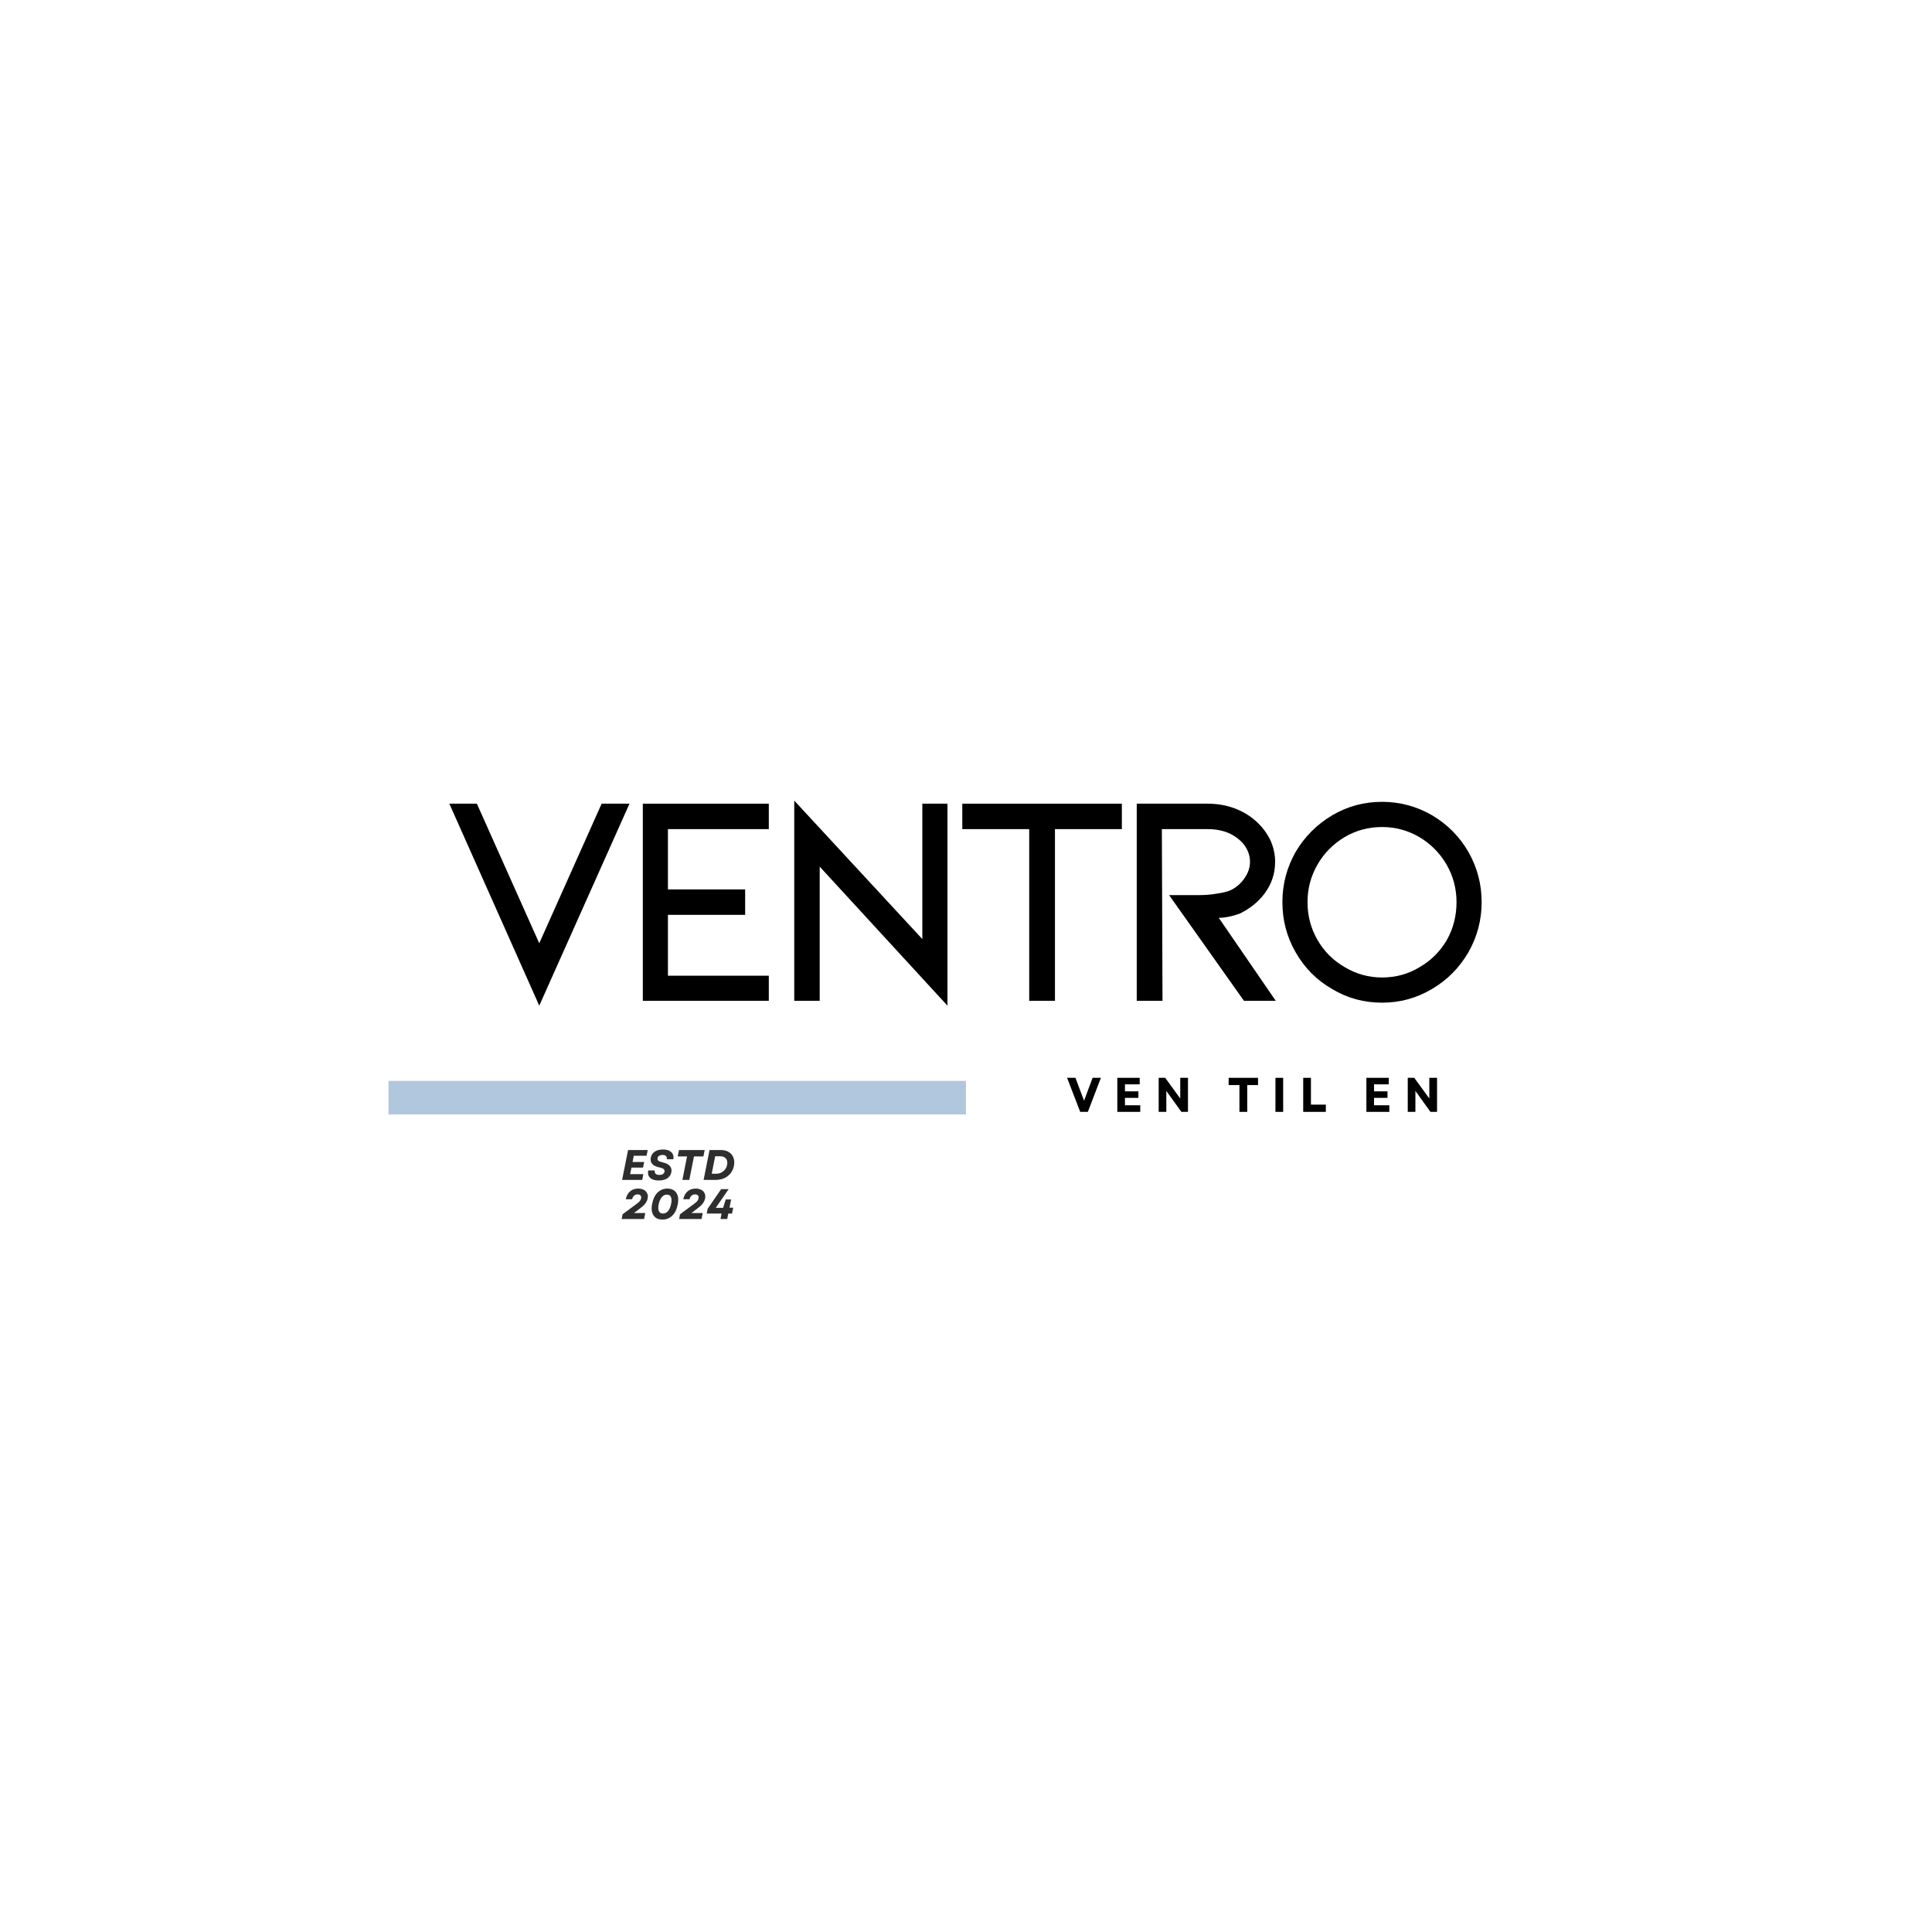 <svg version="1.0" preserveAspectRatio="xMidYMid meet" height="500" viewBox="0 0 375 375" zoomAndPan="magnify" width="500" xmlns:xlink="http://www.w3.org/1999/xlink" xmlns="http://www.w3.org/2000/svg"><defs><g></g><clipPath id="55abf68e0b"><path clip-rule="nonzero" d="M 75.41 209.805 L 187.5 209.805 L 187.5 216.305 L 75.41 216.305 Z M 75.41 209.805"></path></clipPath></defs><g clip-path="url(#55abf68e0b)"><path fill-rule="nonzero" fill-opacity="1" d="M 75.41 209.805 L 187.492 209.805 L 187.492 216.305 L 75.41 216.305 Z M 75.41 209.805" fill="#b0c7dd"></path></g><g fill-opacity="1" fill="#000000"><g transform="translate(84.622, 194.26)"><g><path d="M 7.938 -38.266 L 20.047 -11.172 L 32.156 -38.266 L 37.562 -38.266 L 20.047 0.938 L 2.594 -38.266 Z M 7.938 -38.266"></path></g></g></g><g fill-opacity="1" fill="#000000"><g transform="translate(119.772, 194.26)"><g><path d="M 5 -38.266 L 29.453 -38.266 L 29.453 -33.328 L 9.875 -33.328 L 9.875 -21.625 L 24.859 -21.625 L 24.859 -16.688 L 9.875 -16.688 L 9.875 -4.875 L 29.453 -4.875 L 29.453 0 L 5 0 Z M 5 -38.266"></path></g></g></g><g fill-opacity="1" fill="#000000"><g transform="translate(149.103, 194.26)"><g><path d="M 10 0 L 5.062 0 L 5.062 -38.859 L 29.922 -11.984 L 29.922 -38.266 L 34.797 -38.266 L 34.797 0.938 L 10 -26.047 Z M 10 0"></path></g></g></g><g fill-opacity="1" fill="#000000"><g transform="translate(183.783, 194.26)"><g><path d="M 3 -38.266 L 33.969 -38.266 L 33.969 -33.328 L 20.984 -33.328 L 20.984 0 L 15.984 0 L 15.984 -33.328 L 3 -33.328 Z M 3 -38.266"></path></g></g></g><g fill-opacity="1" fill="#000000"><g transform="translate(215.641, 194.26)"><g><path d="M 31.984 0 L 25.812 0 L 11.281 -20.516 L 16.812 -20.516 C 18.219 -20.516 19.473 -20.613 20.578 -20.812 C 21.629 -20.969 22.453 -21.16 23.047 -21.391 C 24.254 -21.941 25.211 -22.75 25.922 -23.812 C 26.629 -24.82 26.984 -25.879 26.984 -26.984 C 26.984 -28.078 26.648 -29.113 25.984 -30.094 C 25.316 -31.031 24.352 -31.816 23.094 -32.453 C 21.844 -33.035 20.395 -33.328 18.75 -33.328 L 9.875 -33.328 L 10 0 L 5 0 L 5 -38.266 L 18.75 -38.266 C 20.594 -38.266 22.316 -37.973 23.922 -37.391 C 25.523 -36.797 26.938 -35.953 28.156 -34.859 C 29.332 -33.797 30.254 -32.582 30.922 -31.219 C 31.547 -29.844 31.859 -28.43 31.859 -26.984 C 31.859 -24.672 31.156 -22.594 29.75 -20.75 C 28.57 -19.188 26.984 -17.91 24.984 -16.922 C 23.453 -16.379 22.098 -16.109 20.922 -16.109 Z M 31.984 0"></path></g></g></g><g fill-opacity="1" fill="#000000"><g transform="translate(246.148, 194.26)"><g><path d="M 38.859 -9.406 C 37.086 -6.383 34.734 -4.016 31.797 -2.297 C 28.816 -0.523 25.586 0.359 22.109 0.359 C 18.578 0.359 15.344 -0.523 12.406 -2.297 C 9.426 -4.016 7.07 -6.383 5.344 -9.406 C 3.625 -12.383 2.766 -15.633 2.766 -19.156 C 2.766 -22.645 3.625 -25.898 5.344 -28.922 C 7.113 -31.898 9.488 -34.27 12.469 -36.031 C 15.406 -37.758 18.617 -38.625 22.109 -38.625 C 25.555 -38.625 28.785 -37.758 31.797 -36.031 C 34.773 -34.27 37.129 -31.898 38.859 -28.922 C 40.578 -25.898 41.438 -22.645 41.438 -19.156 C 41.438 -15.676 40.578 -12.426 38.859 -9.406 Z M 34.625 -26.453 C 33.332 -28.68 31.566 -30.461 29.328 -31.797 C 27.098 -33.086 24.691 -33.734 22.109 -33.734 C 19.473 -33.734 17.062 -33.086 14.875 -31.797 C 12.633 -30.461 10.867 -28.68 9.578 -26.453 C 8.285 -24.211 7.641 -21.781 7.641 -19.156 C 7.641 -16.5 8.285 -14.051 9.578 -11.812 C 10.867 -9.582 12.633 -7.82 14.875 -6.531 C 17.102 -5.195 19.516 -4.531 22.109 -4.531 C 24.766 -4.531 27.191 -5.195 29.391 -6.531 C 31.617 -7.82 33.383 -9.582 34.688 -11.812 C 35.938 -14.051 36.562 -16.5 36.562 -19.156 C 36.562 -21.781 35.914 -24.211 34.625 -26.453 Z M 34.625 -26.453"></path></g></g></g><g fill-opacity="1" fill="#000000"><g transform="translate(207.043, 215.813)"><g><path d="M 2.625 0 L 0.078 -6.609 L 1.703 -6.609 L 2.578 -4.266 L 3.375 -2.172 L 5.031 -6.609 L 6.641 -6.609 L 4.109 0 Z M 2.625 0"></path></g></g></g><g fill-opacity="1" fill="#000000"><g transform="translate(216.073, 215.813)"><g><path d="M 0.797 0 L 0.797 -6.609 L 5.141 -6.609 L 5.141 -5.344 L 2.281 -5.344 L 2.281 -3.984 L 4.891 -3.984 L 4.891 -2.719 L 2.281 -2.719 L 2.281 -1.281 L 5.25 -1.281 L 5.25 0 Z M 0.797 0"></path></g></g></g><g fill-opacity="1" fill="#000000"><g transform="translate(224.101, 215.813)"><g><path d="M 0.797 0 L 0.797 -6.609 L 2.062 -6.609 L 4.984 -2.594 L 4.984 -6.609 L 6.484 -6.609 L 6.484 0 L 5.203 0 L 2.281 -4.062 L 2.281 0 Z M 0.797 0"></path></g></g></g><g fill-opacity="1" fill="#000000"><g transform="translate(233.679, 215.813)"><g></g></g></g><g fill-opacity="1" fill="#000000"><g transform="translate(238.199, 215.813)"><g><path d="M 2.375 0 L 2.375 -5.203 L 0.281 -5.203 L 0.281 -6.609 L 5.984 -6.609 L 5.984 -5.203 L 3.891 -5.203 L 3.891 0 Z M 2.375 0"></path></g></g></g><g fill-opacity="1" fill="#000000"><g transform="translate(246.766, 215.813)"><g><path d="M 0.797 0 L 0.797 -6.609 L 2.297 -6.609 L 2.297 0 Z M 0.797 0"></path></g></g></g><g fill-opacity="1" fill="#000000"><g transform="translate(252.155, 215.813)"><g><path d="M 0.797 0 L 0.797 -6.609 L 2.297 -6.609 L 2.297 -1.406 L 5.188 -1.406 L 5.188 0 Z M 0.797 0"></path></g></g></g><g fill-opacity="1" fill="#000000"><g transform="translate(259.899, 215.813)"><g></g></g></g><g fill-opacity="1" fill="#000000"><g transform="translate(264.419, 215.813)"><g><path d="M 0.797 0 L 0.797 -6.609 L 5.141 -6.609 L 5.141 -5.344 L 2.281 -5.344 L 2.281 -3.984 L 4.891 -3.984 L 4.891 -2.719 L 2.281 -2.719 L 2.281 -1.281 L 5.25 -1.281 L 5.25 0 Z M 0.797 0"></path></g></g></g><g fill-opacity="1" fill="#000000"><g transform="translate(272.447, 215.813)"><g><path d="M 0.797 0 L 0.797 -6.609 L 2.062 -6.609 L 4.984 -2.594 L 4.984 -6.609 L 6.484 -6.609 L 6.484 0 L 5.203 0 L 2.281 -4.062 L 2.281 0 Z M 0.797 0"></path></g></g></g><g fill-opacity="1" fill="#2e2e2e"><g transform="translate(120.486, 229.021)"><g><path d="M 0.266 0 L 1.422 -5.797 L 5.234 -5.797 L 5.016 -4.688 L 2.531 -4.688 L 2.297 -3.484 L 4.547 -3.484 L 4.328 -2.391 L 2.078 -2.391 L 1.828 -1.125 L 4.391 -1.125 L 4.172 0 Z M 0.266 0"></path></g></g></g><g fill-opacity="1" fill="#2e2e2e"><g transform="translate(125.512, 229.021)"><g><path d="M 2.344 0.109 C 1.852 0.109 1.441 0.031 1.109 -0.125 C 0.773 -0.281 0.535 -0.504 0.391 -0.797 C 0.254 -1.086 0.227 -1.438 0.312 -1.844 L 1.578 -1.844 C 1.535 -1.57 1.586 -1.359 1.734 -1.203 C 1.879 -1.047 2.113 -0.969 2.438 -0.969 C 2.727 -0.969 2.961 -1.02 3.141 -1.125 C 3.316 -1.238 3.426 -1.391 3.469 -1.578 C 3.508 -1.785 3.457 -1.957 3.312 -2.094 C 3.176 -2.227 2.91 -2.336 2.516 -2.422 C 1.879 -2.547 1.41 -2.766 1.109 -3.078 C 0.805 -3.398 0.707 -3.82 0.812 -4.344 C 0.906 -4.82 1.156 -5.203 1.562 -5.484 C 1.977 -5.766 2.523 -5.906 3.203 -5.906 C 3.898 -5.906 4.426 -5.734 4.781 -5.391 C 5.145 -5.047 5.281 -4.586 5.188 -4.016 L 3.922 -4.016 C 3.961 -4.254 3.914 -4.453 3.781 -4.609 C 3.645 -4.766 3.414 -4.844 3.094 -4.844 C 2.82 -4.844 2.598 -4.785 2.422 -4.672 C 2.254 -4.566 2.156 -4.426 2.125 -4.25 C 2.07 -4.039 2.117 -3.867 2.266 -3.734 C 2.422 -3.609 2.703 -3.5 3.109 -3.406 C 3.754 -3.27 4.219 -3.035 4.5 -2.703 C 4.789 -2.379 4.891 -1.973 4.797 -1.484 C 4.703 -0.992 4.441 -0.602 4.016 -0.312 C 3.598 -0.031 3.039 0.109 2.344 0.109 Z M 2.344 0.109"></path></g></g></g><g fill-opacity="1" fill="#2e2e2e"><g transform="translate(130.811, 229.021)"><g><path d="M 1.641 0 L 2.547 -4.562 L 0.734 -4.562 L 0.984 -5.797 L 5.969 -5.797 L 5.719 -4.562 L 3.891 -4.562 L 2.984 0 Z M 1.641 0"></path></g></g></g><g fill-opacity="1" fill="#2e2e2e"><g transform="translate(136.3, 229.021)"><g><path d="M 0.266 0 L 1.422 -5.797 L 3.672 -5.797 C 4.273 -5.797 4.781 -5.66 5.188 -5.391 C 5.602 -5.129 5.895 -4.77 6.062 -4.312 C 6.238 -3.852 6.27 -3.328 6.156 -2.734 C 6.051 -2.18 5.832 -1.695 5.5 -1.281 C 5.176 -0.875 4.766 -0.555 4.266 -0.328 C 3.766 -0.109 3.203 0 2.578 0 Z M 1.844 -1.203 L 2.734 -1.203 C 3.078 -1.203 3.395 -1.273 3.688 -1.422 C 3.977 -1.566 4.223 -1.766 4.422 -2.016 C 4.629 -2.273 4.766 -2.578 4.828 -2.922 C 4.93 -3.43 4.859 -3.836 4.609 -4.141 C 4.359 -4.441 3.977 -4.594 3.469 -4.594 L 2.516 -4.594 Z M 1.844 -1.203"></path></g></g></g><g fill-opacity="1" fill="#2e2e2e"><g transform="translate(120.669, 236.61)"><g><path d="M 0 0 L 0.172 -0.922 L 2.953 -2.984 C 3.211 -3.172 3.406 -3.344 3.531 -3.5 C 3.656 -3.664 3.734 -3.836 3.766 -4.016 C 3.816 -4.242 3.781 -4.426 3.656 -4.562 C 3.539 -4.707 3.352 -4.781 3.094 -4.781 C 2.82 -4.781 2.594 -4.695 2.406 -4.531 C 2.227 -4.375 2.102 -4.145 2.031 -3.844 L 0.797 -3.844 C 0.941 -4.508 1.223 -5.02 1.641 -5.375 C 2.055 -5.727 2.578 -5.906 3.203 -5.906 C 3.641 -5.906 4.008 -5.82 4.312 -5.656 C 4.613 -5.488 4.828 -5.258 4.953 -4.969 C 5.086 -4.676 5.113 -4.336 5.031 -3.953 C 4.957 -3.617 4.805 -3.301 4.578 -3 C 4.359 -2.707 4.035 -2.406 3.609 -2.094 L 2.375 -1.156 L 4.578 -1.156 L 4.344 0 Z M 0 0"></path></g></g></g><g fill-opacity="1" fill="#2e2e2e"><g transform="translate(126.01, 236.61)"><g><path d="M 2.562 0.109 C 2.031 0.109 1.594 -0.016 1.25 -0.266 C 0.914 -0.516 0.688 -0.867 0.562 -1.328 C 0.438 -1.797 0.441 -2.352 0.578 -3 C 0.766 -3.914 1.113 -4.629 1.625 -5.141 C 2.145 -5.648 2.785 -5.906 3.547 -5.906 C 4.066 -5.906 4.5 -5.781 4.844 -5.531 C 5.188 -5.281 5.422 -4.922 5.547 -4.453 C 5.672 -3.992 5.664 -3.441 5.531 -2.797 C 5.352 -1.879 5.004 -1.164 4.484 -0.656 C 3.961 -0.145 3.32 0.109 2.562 0.109 Z M 1.844 -2.875 C 1.727 -2.289 1.738 -1.844 1.875 -1.531 C 2.02 -1.219 2.281 -1.062 2.656 -1.062 C 3.051 -1.062 3.383 -1.223 3.656 -1.547 C 3.938 -1.879 4.133 -2.336 4.25 -2.922 C 4.375 -3.504 4.363 -3.953 4.219 -4.266 C 4.082 -4.578 3.82 -4.734 3.438 -4.734 C 3.051 -4.734 2.719 -4.566 2.438 -4.234 C 2.164 -3.91 1.969 -3.457 1.844 -2.875 Z M 1.844 -2.875"></path></g></g></g><g fill-opacity="1" fill="#2e2e2e"><g transform="translate(131.822, 236.61)"><g><path d="M 0 0 L 0.172 -0.922 L 2.953 -2.984 C 3.211 -3.172 3.406 -3.344 3.531 -3.5 C 3.656 -3.664 3.734 -3.836 3.766 -4.016 C 3.816 -4.242 3.781 -4.426 3.656 -4.562 C 3.539 -4.707 3.352 -4.781 3.094 -4.781 C 2.82 -4.781 2.594 -4.695 2.406 -4.531 C 2.227 -4.375 2.102 -4.145 2.031 -3.844 L 0.797 -3.844 C 0.941 -4.508 1.223 -5.02 1.641 -5.375 C 2.055 -5.727 2.578 -5.906 3.203 -5.906 C 3.641 -5.906 4.008 -5.82 4.312 -5.656 C 4.613 -5.488 4.828 -5.258 4.953 -4.969 C 5.086 -4.676 5.113 -4.336 5.031 -3.953 C 4.957 -3.617 4.805 -3.301 4.578 -3 C 4.359 -2.707 4.035 -2.406 3.609 -2.094 L 2.375 -1.156 L 4.578 -1.156 L 4.344 0 Z M 0 0"></path></g></g></g><g fill-opacity="1" fill="#2e2e2e"><g transform="translate(137.163, 236.61)"><g><path d="M 0.016 -1.062 L 0.188 -1.984 L 2.812 -5.797 L 4.266 -5.797 L 1.766 -2.172 L 3.188 -2.172 L 3.703 -3.797 L 4.75 -3.797 L 4.438 -2.203 L 5.156 -2.203 L 4.922 -1.062 L 4.203 -1.062 L 3.984 0 L 2.688 0 L 2.891 -1.062 Z M 0.016 -1.062"></path></g></g></g></svg>